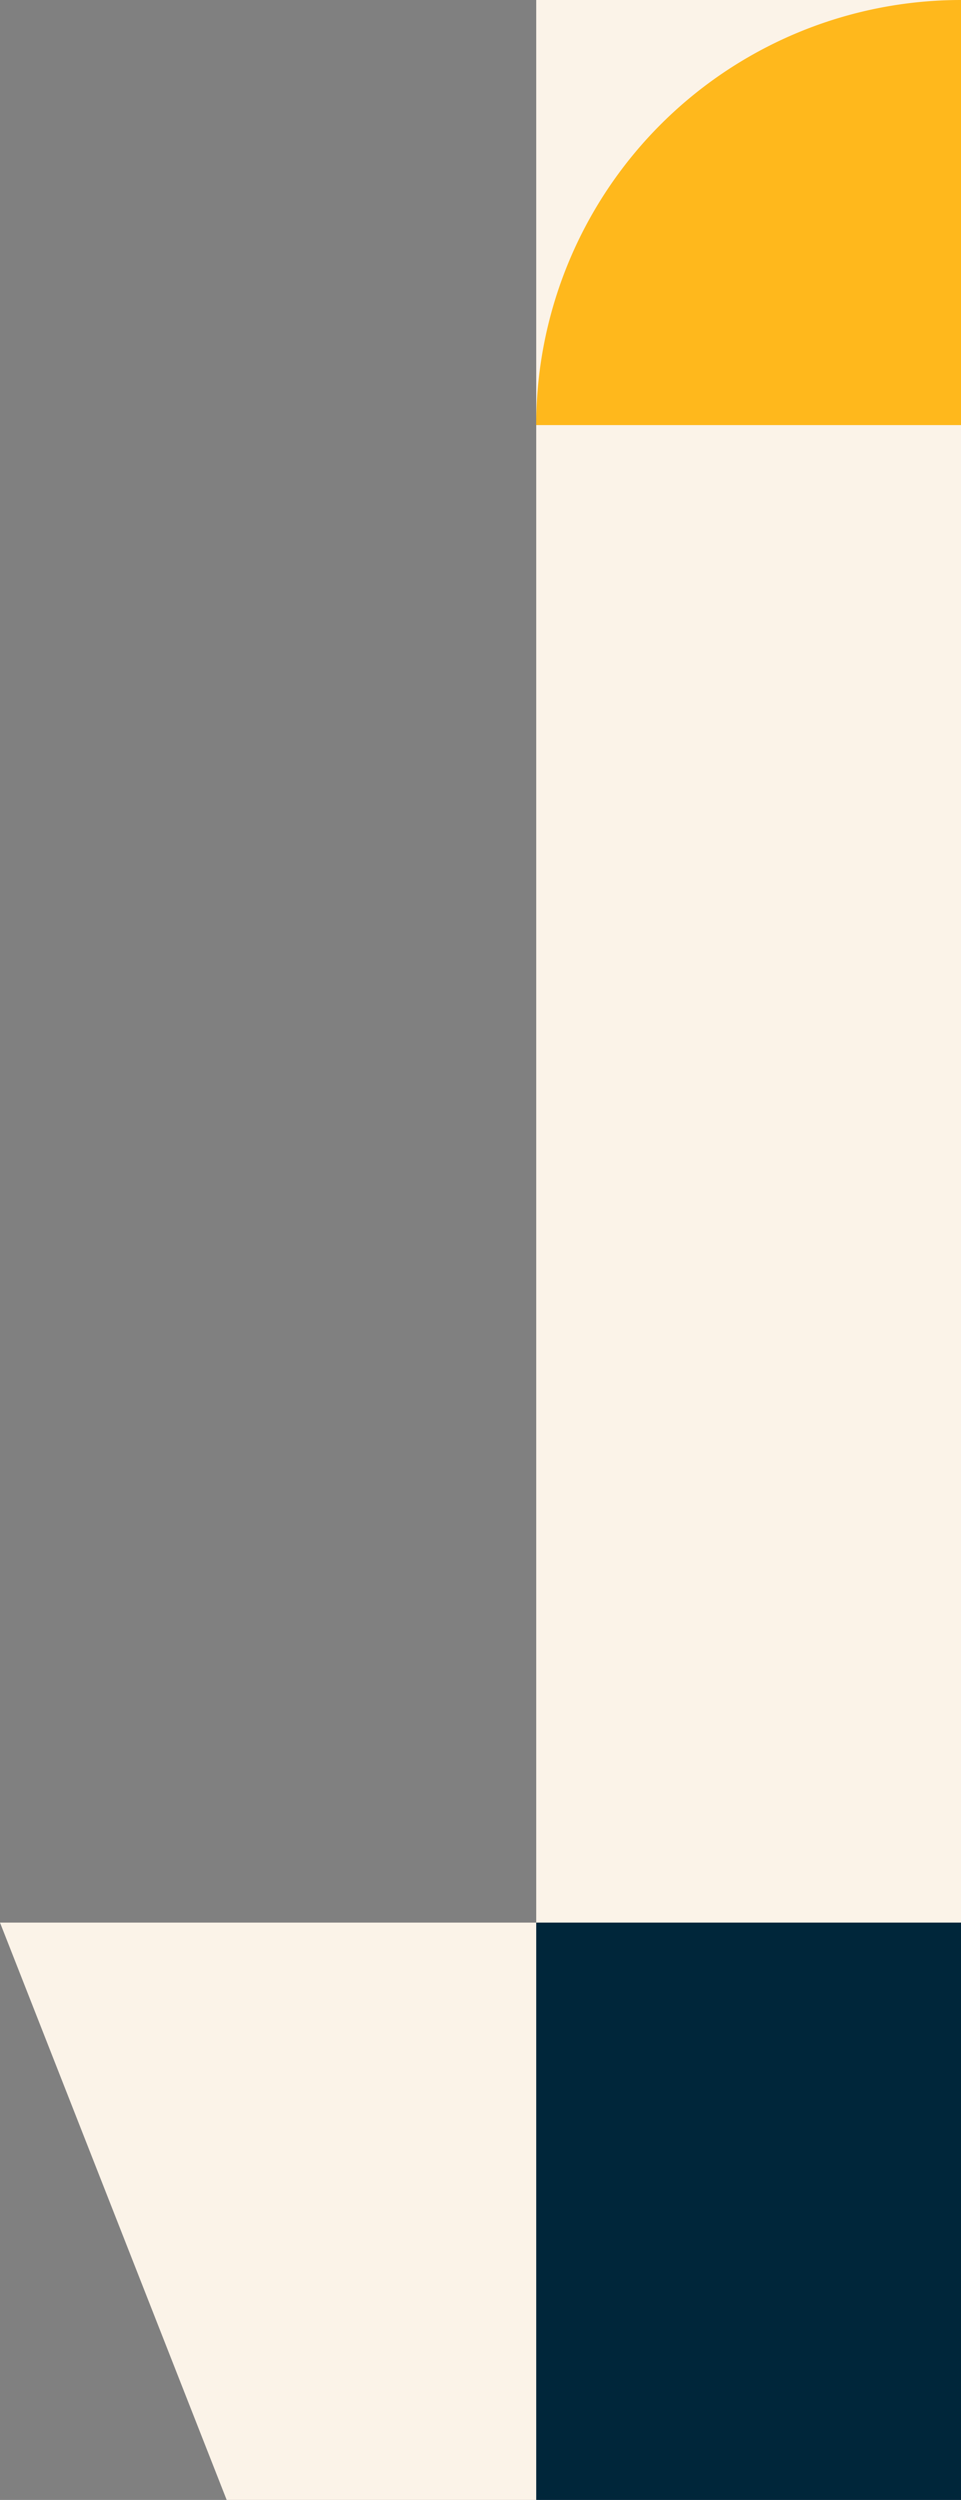 <svg xmlns="http://www.w3.org/2000/svg" xmlns:xlink="http://www.w3.org/1999/xlink" id="Group_10112" data-name="Group 10112" viewBox="148.7 0 189.3 492.09">
  <rect x="148.7" y="0" width="189.3" height="492.09" fill="#808080" stroke="none"/>
  <defs>
    <style>
      .cls-1 {
        fill: none;
      }

      .cls-2 {
        fill: #fbf3e8;
      }

      .cls-3 {
        fill: #00263a;
      }

      .cls-4 {
        clip-path: url(#clip-path);
      }

      .cls-5 {
        fill: #ffb81c;
      }
    </style>
    <clipPath id="clip-path">
      <rect id="Rectangle_5665" data-name="Rectangle 5665" class="cls-1" width="362" height="492.094"/>
    </clipPath>
  </defs>
  <path id="Path_28148" data-name="Path 28148" class="cls-2" d="M240.463,113.646,195.809,0H302.042V113.646Z" transform="translate(-47.11 378.447)"/>
  <rect id="Rectangle_5663" data-name="Rectangle 5663" class="cls-2" width="83.674" height="378.447" transform="translate(254.326)"/>
  <rect id="Rectangle_5664" data-name="Rectangle 5664" class="cls-3" width="83.674" height="113.646" transform="translate(254.326 378.447)"/>
  <g id="Group_9765" data-name="Group 9765">
    <g id="Group_9764" data-name="Group 9764" class="cls-4">
      <path id="Path_28149" data-name="Path 28149" class="cls-5" d="M335.3,643.891a83.677,83.677,0,0,1,83.677-83.676v83.676Z" transform="translate(-80.977 -560.215)"/>
    </g>
  </g>
</svg>